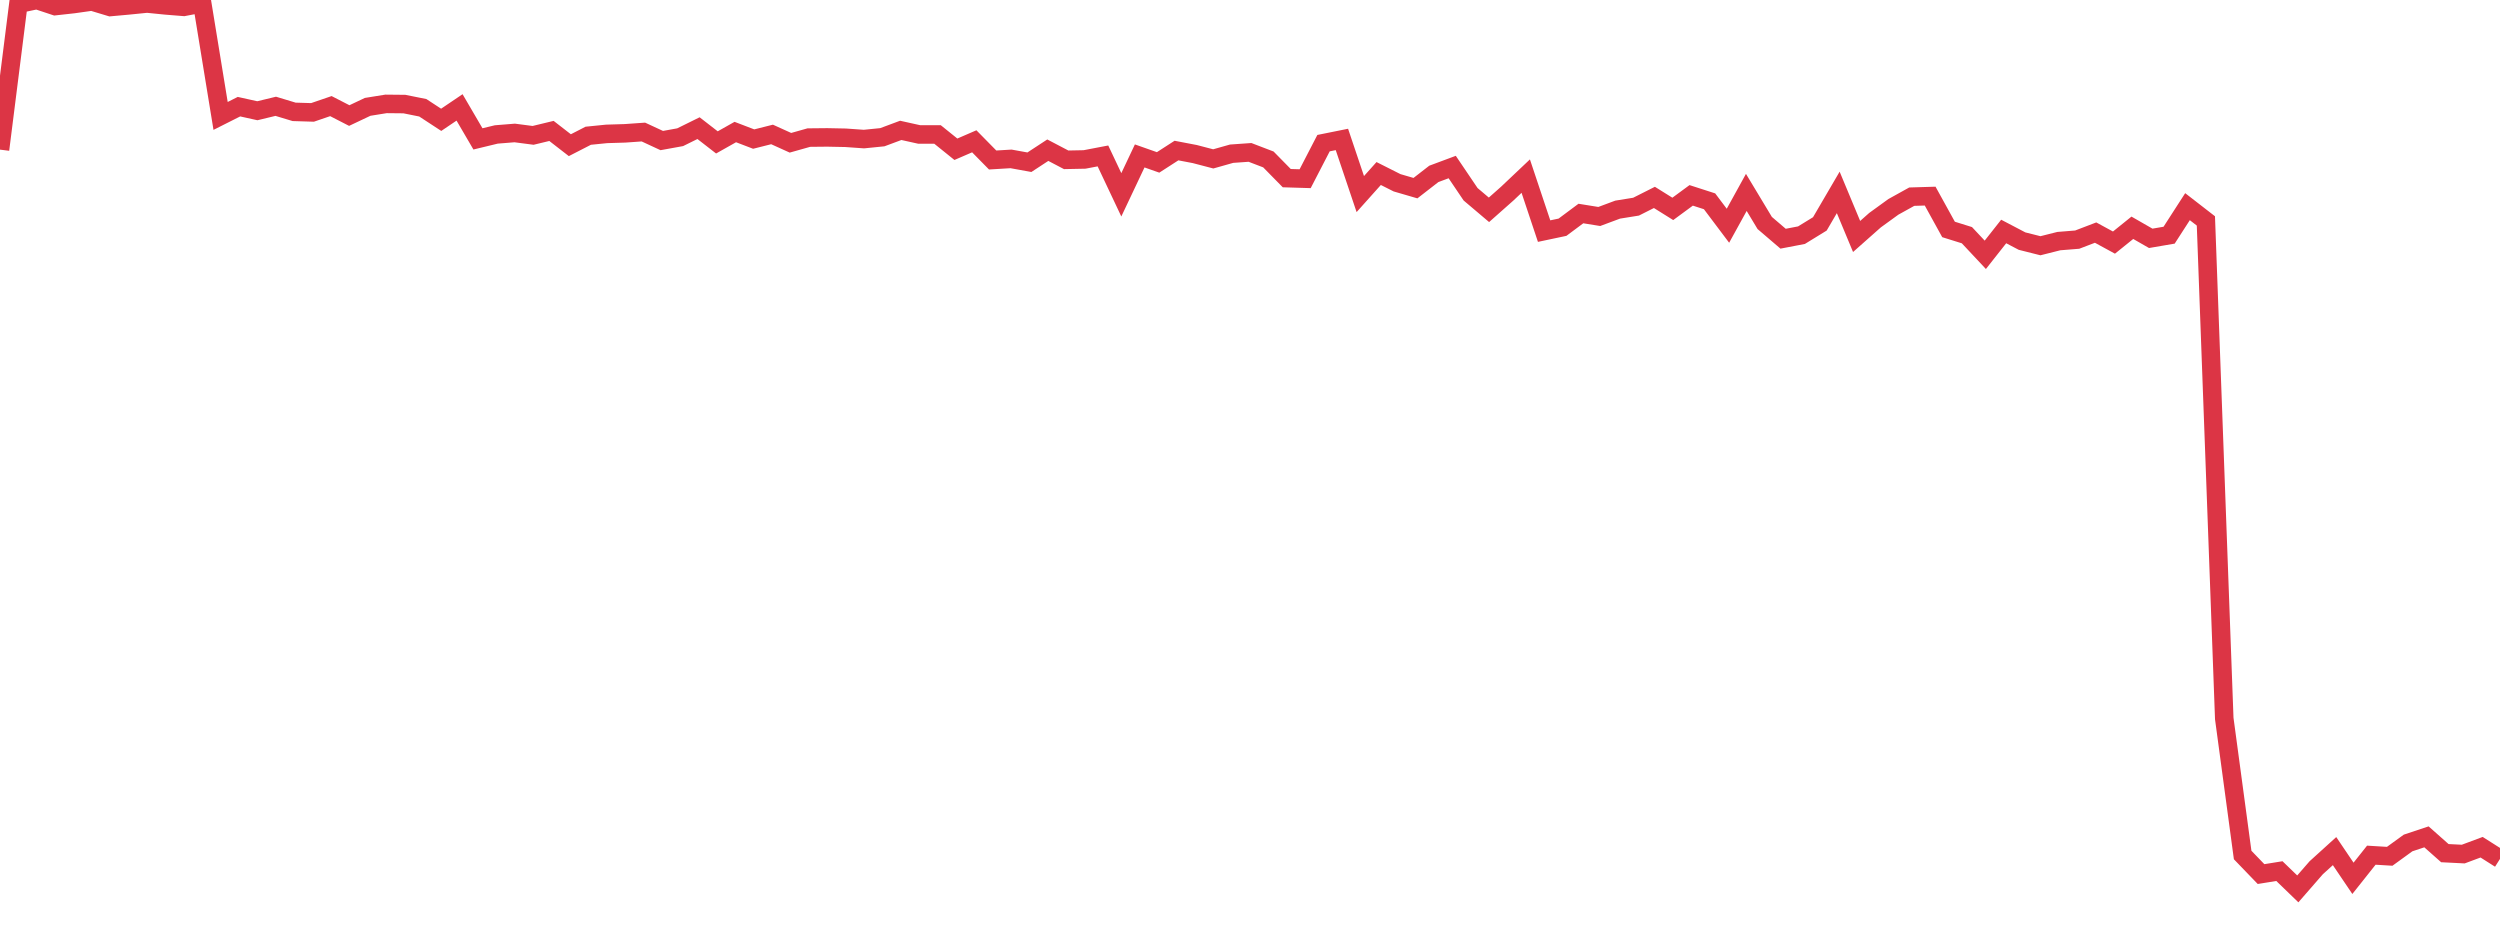 <?xml version="1.0" standalone="no"?>
<!DOCTYPE svg PUBLIC "-//W3C//DTD SVG 1.1//EN" "http://www.w3.org/Graphics/SVG/1.1/DTD/svg11.dtd">
<svg width="135" height="50" viewBox="0 0 135 50" preserveAspectRatio="none" class="sparkline" xmlns="http://www.w3.org/2000/svg"
xmlns:xlink="http://www.w3.org/1999/xlink"><path  class="sparkline--line" d="M 0 8.08 L 0 8.08 L 0.993 0.21 L 1.985 0 L 2.978 0.33 L 3.971 0.22 L 4.963 0.08 L 5.956 0.38 L 6.949 0.29 L 7.941 0.19 L 8.934 0.29 L 9.926 0.37 L 10.919 0.18 L 11.912 6.26 L 12.904 5.76 L 13.897 5.98 L 14.89 5.74 L 15.882 6.04 L 16.875 6.07 L 17.868 5.73 L 18.86 6.24 L 19.853 5.77 L 20.846 5.61 L 21.838 5.62 L 22.831 5.82 L 23.824 6.47 L 24.816 5.8 L 25.809 7.5 L 26.801 7.26 L 27.794 7.18 L 28.787 7.31 L 29.779 7.07 L 30.772 7.84 L 31.765 7.33 L 32.757 7.23 L 33.75 7.2 L 34.743 7.13 L 35.735 7.59 L 36.728 7.41 L 37.721 6.92 L 38.713 7.69 L 39.706 7.13 L 40.699 7.51 L 41.691 7.26 L 42.684 7.71 L 43.676 7.43 L 44.669 7.42 L 45.662 7.44 L 46.654 7.51 L 47.647 7.41 L 48.64 7.04 L 49.632 7.26 L 50.625 7.26 L 51.618 8.06 L 52.61 7.63 L 53.603 8.64 L 54.596 8.58 L 55.588 8.76 L 56.581 8.11 L 57.574 8.63 L 58.566 8.61 L 59.559 8.42 L 60.551 10.52 L 61.544 8.42 L 62.537 8.77 L 63.529 8.13 L 64.522 8.32 L 65.515 8.58 L 66.507 8.3 L 67.5 8.23 L 68.493 8.61 L 69.485 9.62 L 70.478 9.65 L 71.471 7.73 L 72.463 7.53 L 73.456 10.48 L 74.449 9.37 L 75.441 9.87 L 76.434 10.16 L 77.426 9.39 L 78.419 9.02 L 79.412 10.49 L 80.404 11.33 L 81.397 10.45 L 82.39 9.51 L 83.382 12.48 L 84.375 12.27 L 85.368 11.53 L 86.36 11.69 L 87.353 11.32 L 88.346 11.16 L 89.338 10.66 L 90.331 11.28 L 91.324 10.55 L 92.316 10.87 L 93.309 12.19 L 94.301 10.39 L 95.294 12.04 L 96.287 12.89 L 97.279 12.7 L 98.272 12.09 L 99.265 10.39 L 100.257 12.77 L 101.25 11.89 L 102.243 11.17 L 103.235 10.62 L 104.228 10.59 L 105.221 12.39 L 106.213 12.7 L 107.206 13.76 L 108.199 12.5 L 109.191 13.02 L 110.184 13.27 L 111.176 13.02 L 112.169 12.94 L 113.162 12.56 L 114.154 13.1 L 115.147 12.3 L 116.14 12.87 L 117.132 12.7 L 118.125 11.16 L 119.118 11.93 L 120.11 38.8 L 121.103 46.17 L 122.096 47.2 L 123.088 47.04 L 124.081 48 L 125.074 46.86 L 126.066 45.96 L 127.059 47.43 L 128.051 46.18 L 129.044 46.24 L 130.037 45.52 L 131.029 45.19 L 132.022 46.07 L 133.015 46.12 L 134.007 45.75 L 135 46.38" fill="none" stroke-width="1" stroke="#dc3545"></path></svg>